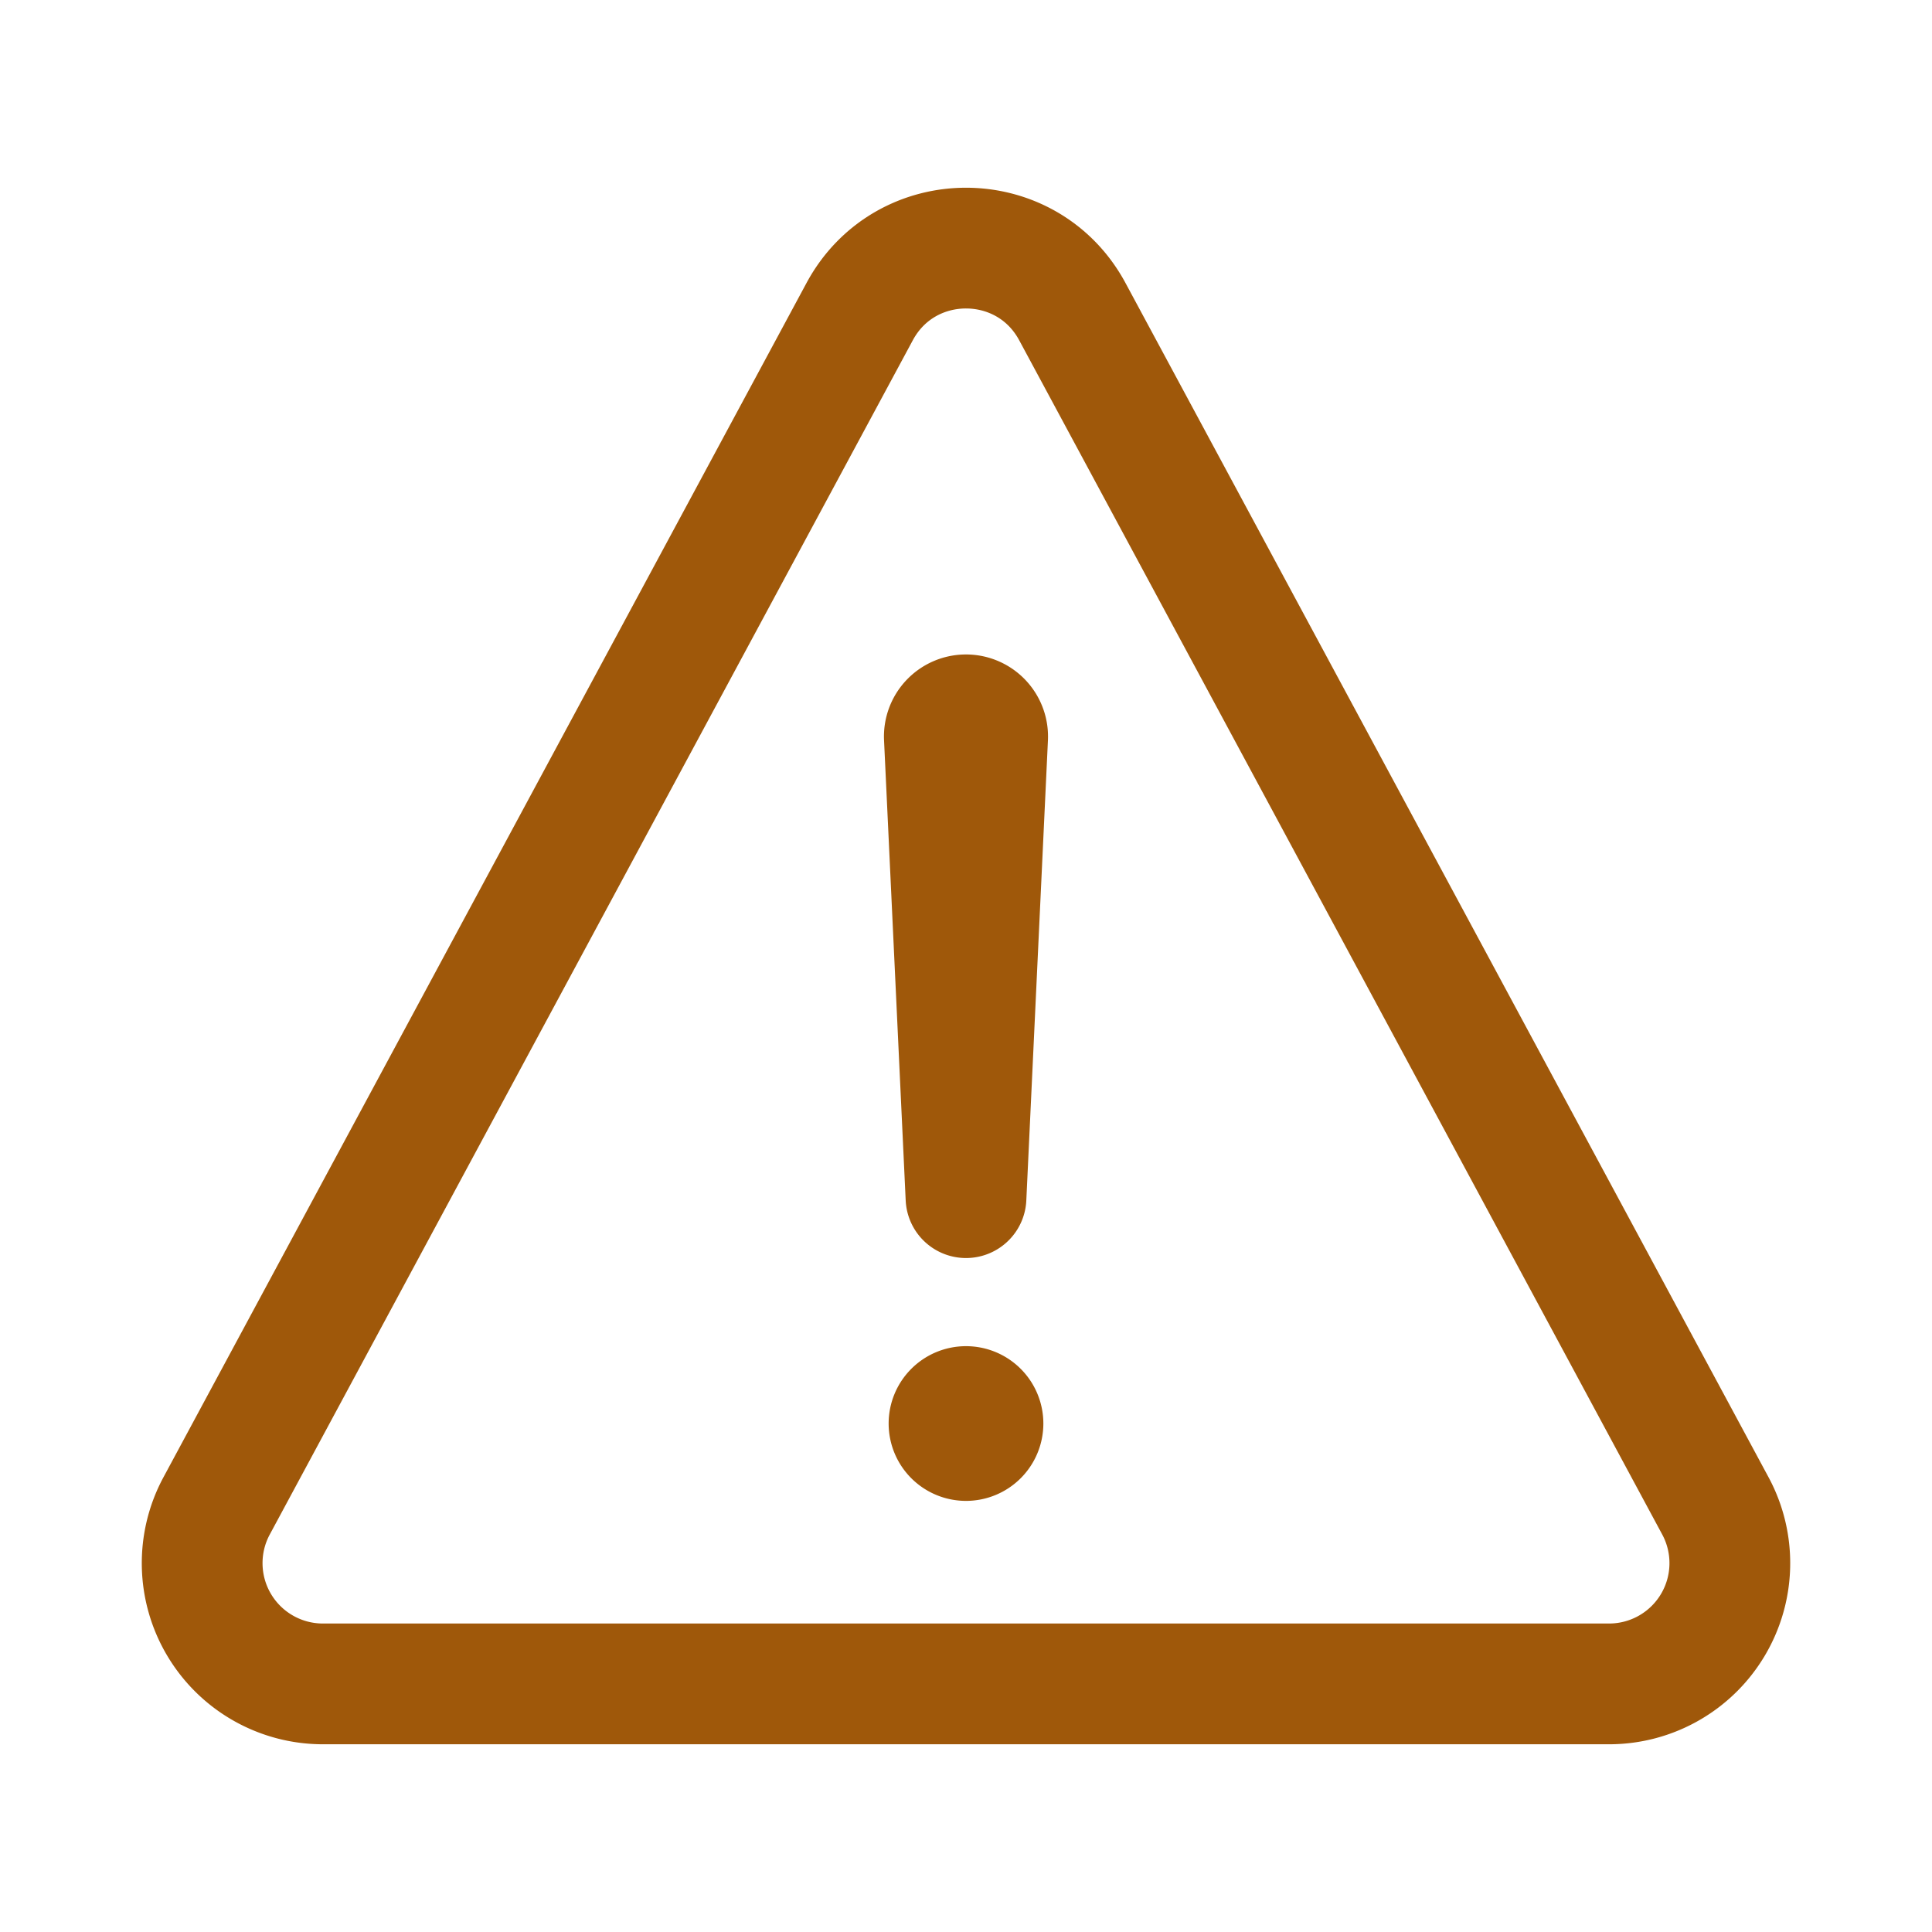 <svg xmlns="http://www.w3.org/2000/svg" class="ionicon s-ion-icon" viewBox="0 0 512 512" fill="none" stroke="#9f580a">
    <path d="M85.57 446.25h340.86a32 32 0 0028.17-47.17L284.18 82.58c-12.09-22.44-44.27-22.44-56.36 0L57.4 399.08a32 32 0 0028.17 47.17z" stroke-width="32" stroke-linecap="round" stroke-linejoin="round"></path>
    <path d="M250.26 195.39l5.74 122 5.73-121.95a5.74 5.74 0 00-5.79-6h0a5.74 5.74 0 00-5.68 5.95z" stroke-width="32" stroke-linecap="round" stroke-linejoin="round"></path>
    <path d="M256 397.25a20 20 0 1120-20 20 20 0 01-20 20z" fill="#9f580a"></path>
</svg>